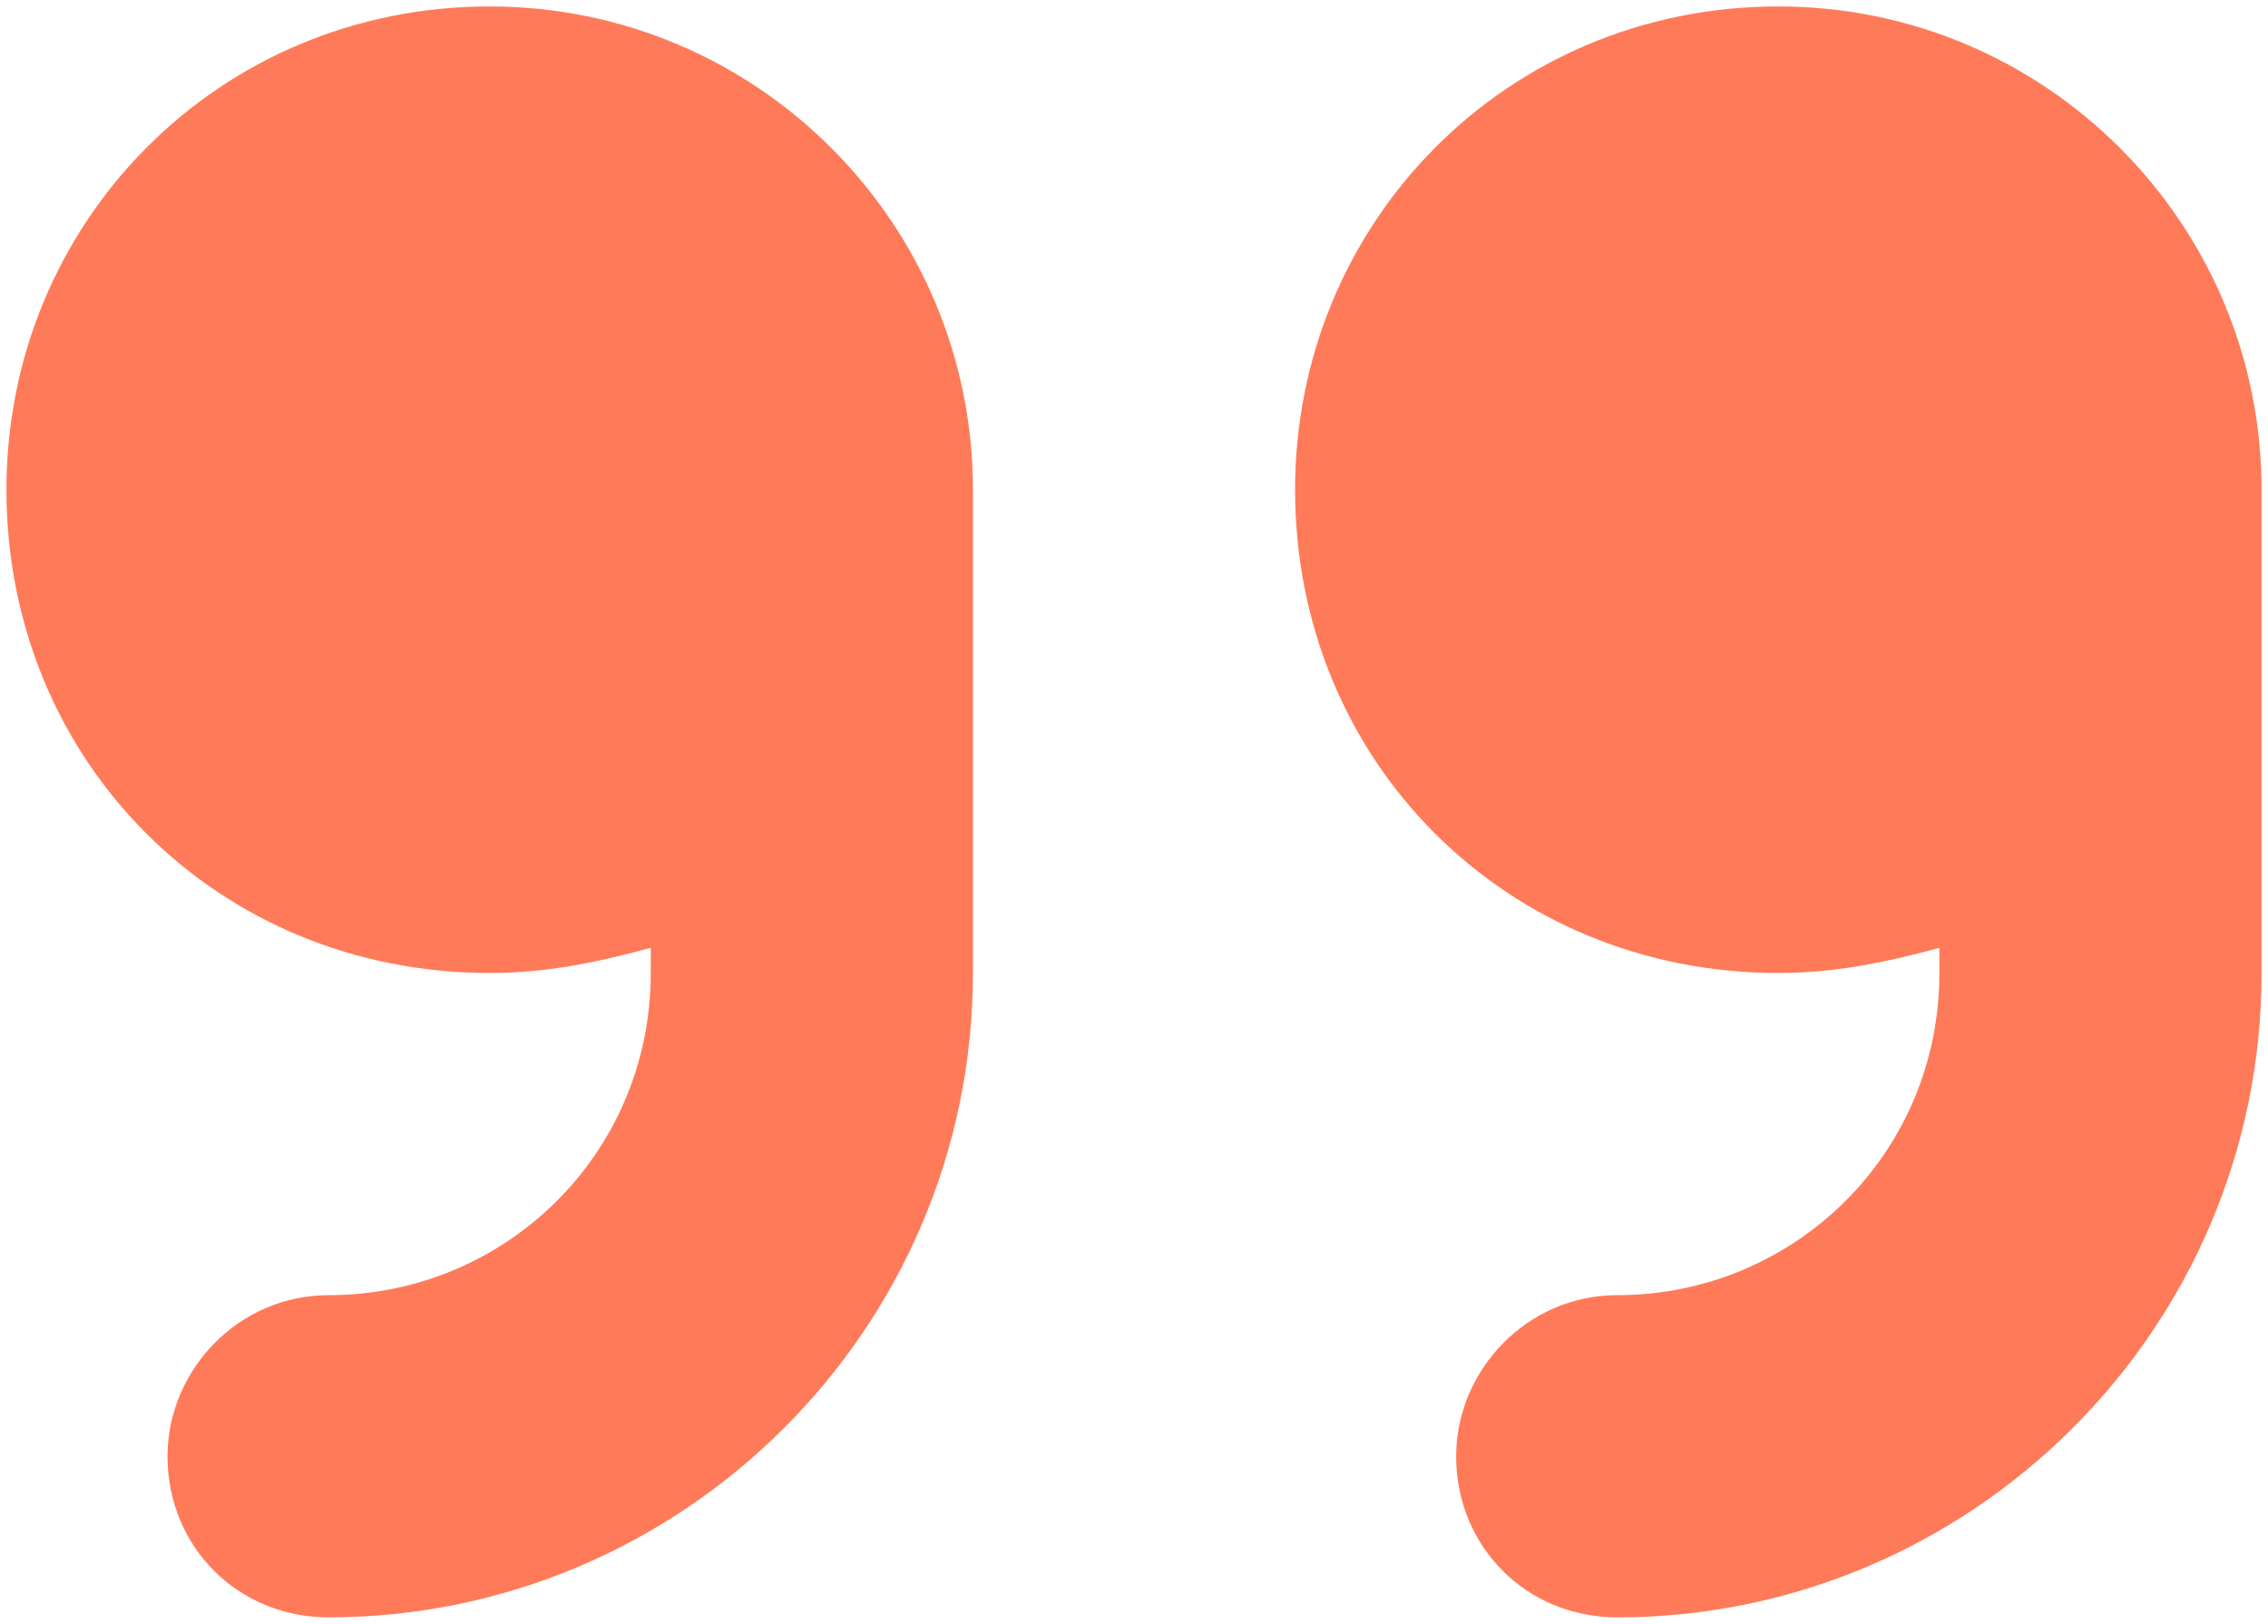 <svg width="88" height="63" viewBox="0 0 88 63" fill="none" xmlns="http://www.w3.org/2000/svg">
<path d="M19 0.25C29.352 0.25 37.75 8.648 37.75 19V37.75C37.75 51.617 26.422 62.75 12.75 62.75C9.234 62.75 6.5 60.016 6.5 56.5C6.5 53.18 9.234 50.25 12.75 50.25C19.586 50.25 25.25 44.781 25.25 37.75V36.773C23.102 37.359 21.148 37.75 19 37.75C8.453 37.75 0.25 29.547 0.25 19C0.25 8.648 8.453 0.25 19 0.25ZM87.75 19V37.75C87.75 51.617 76.422 62.75 62.75 62.75C59.234 62.75 56.5 60.016 56.5 56.5C56.5 53.18 59.234 50.25 62.75 50.25C69.586 50.25 75.25 44.781 75.25 37.75V36.773C73.102 37.359 71.148 37.75 69 37.75C58.453 37.75 50.25 29.547 50.25 19C50.25 8.648 58.453 0.25 69 0.25C79.352 0.25 87.75 8.648 87.75 19Z" fill="#FF7A59"/>
</svg>
